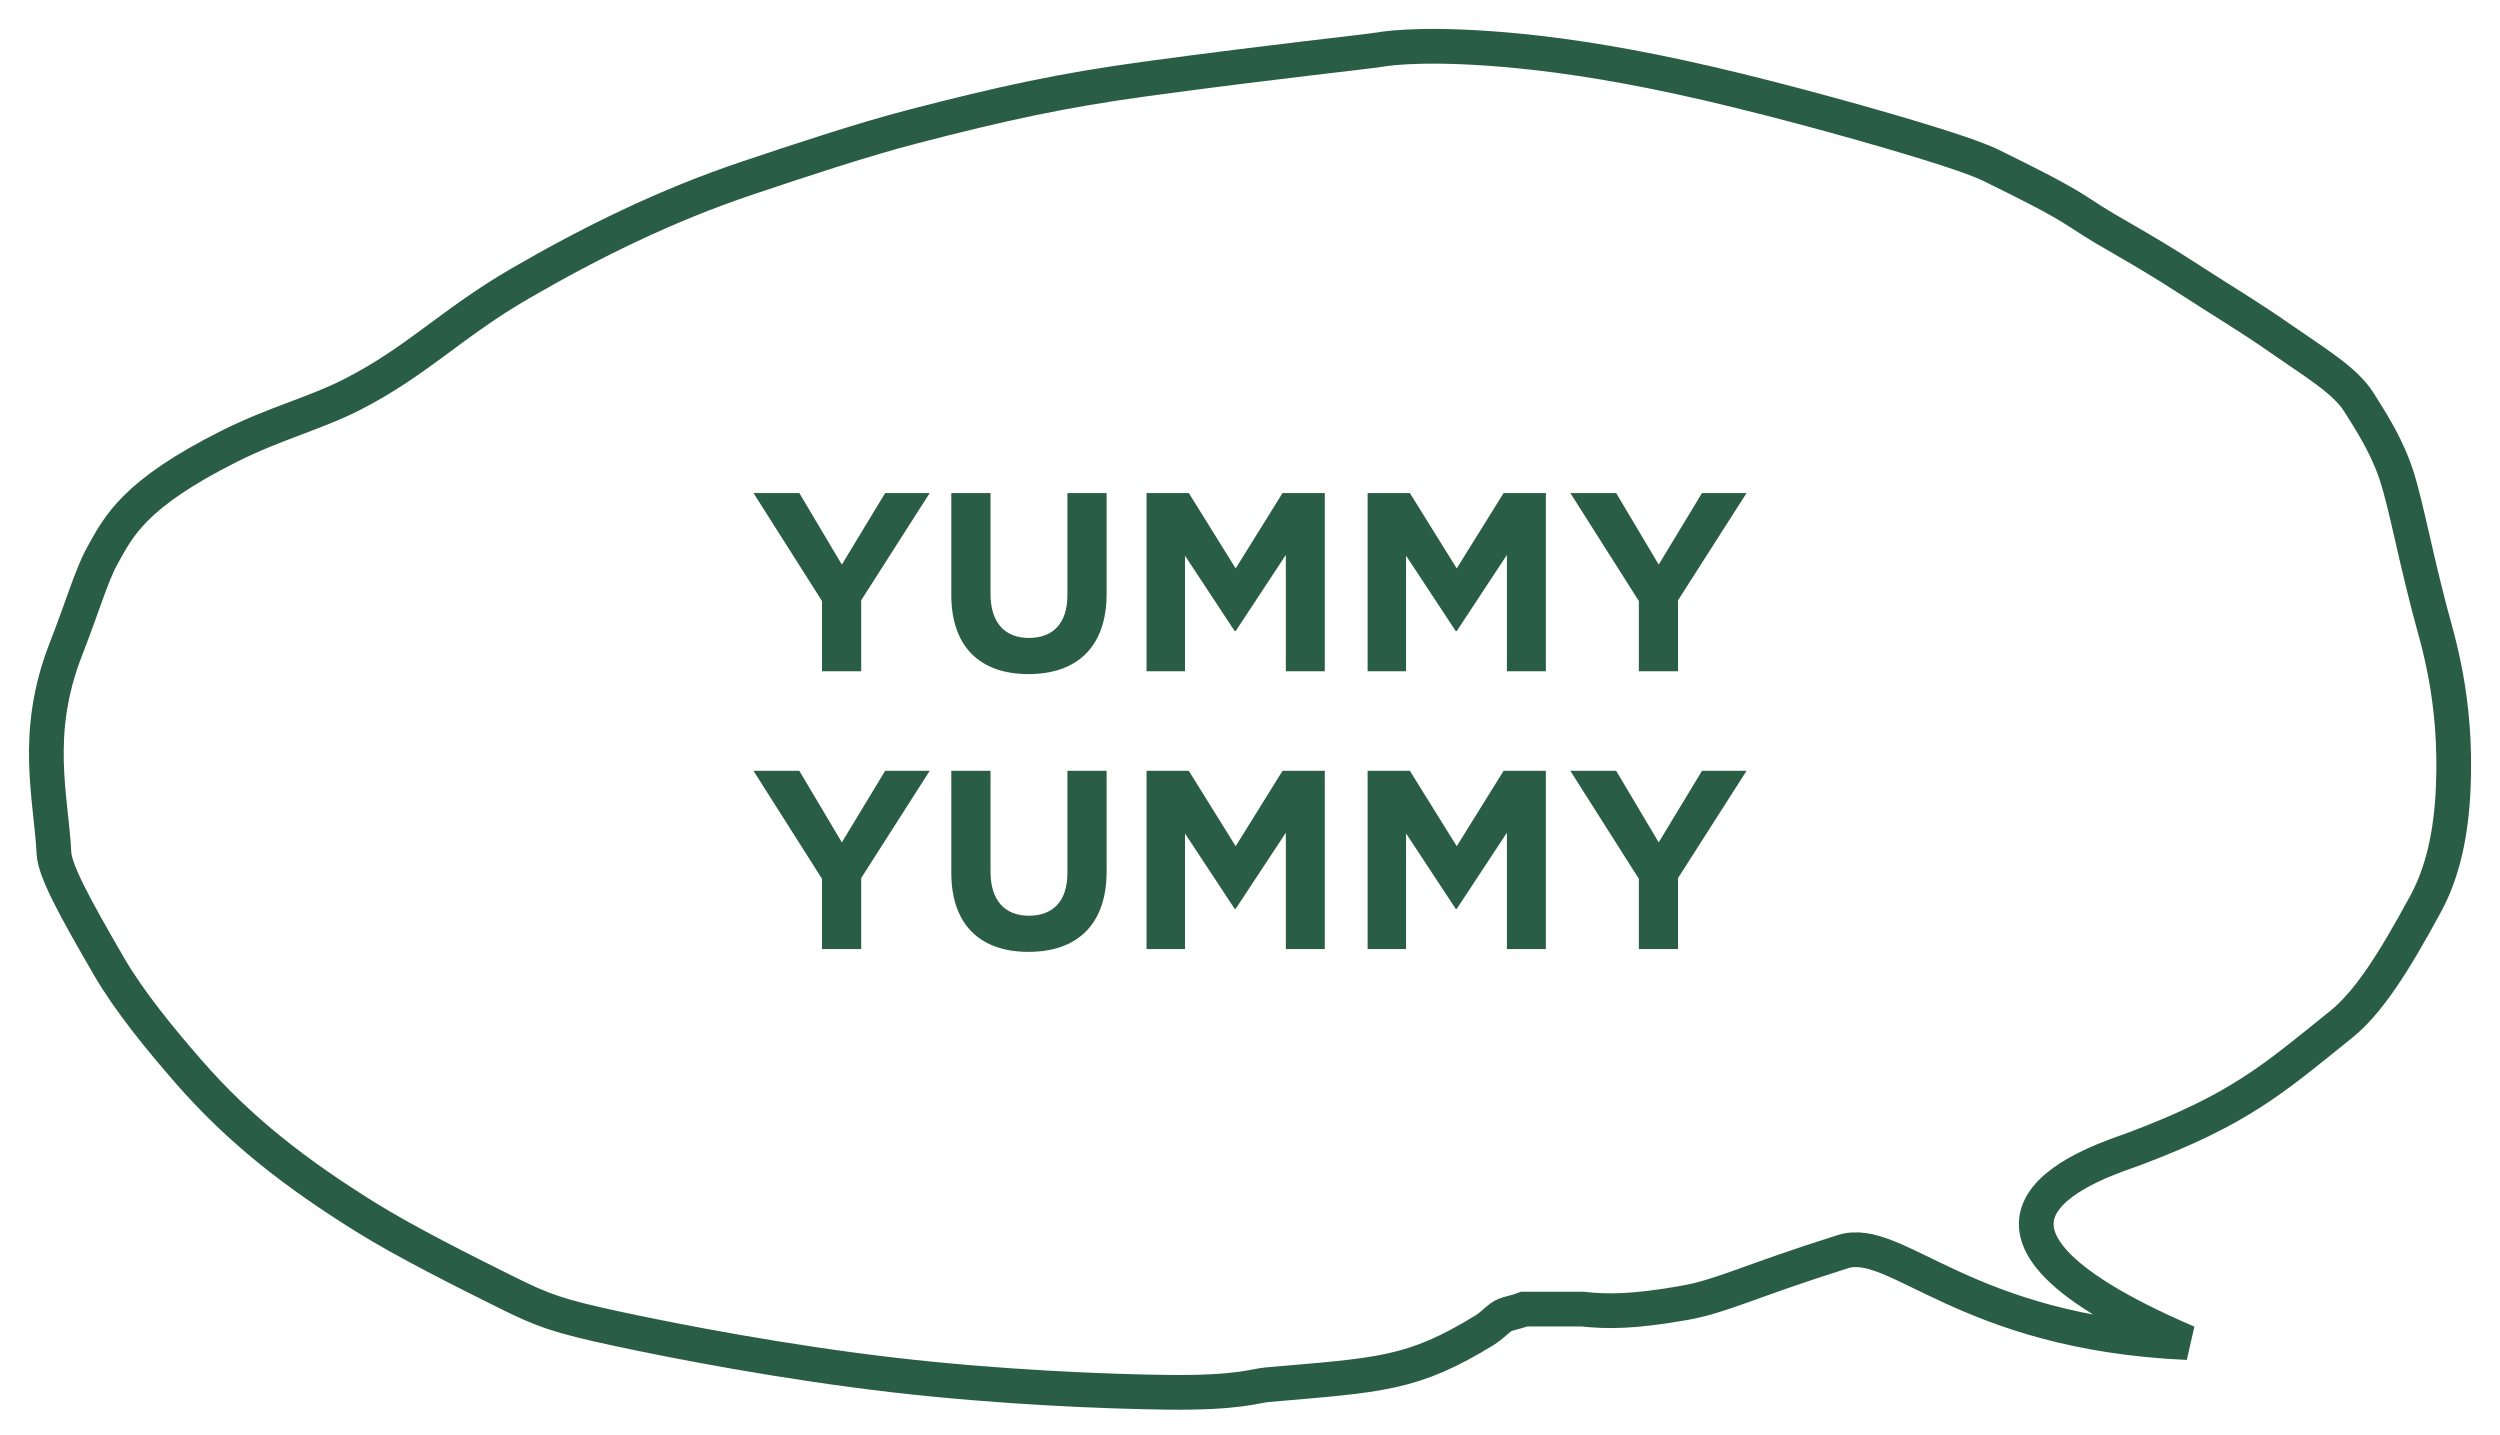 <svg fill="none" height="62" viewBox="0 0 108 62" width="108" xmlns="http://www.w3.org/2000/svg" xmlns:xlink="http://www.w3.org/1999/xlink"><filter id="a" color-interpolation-filters="sRGB" filterUnits="userSpaceOnUse" height="60.65" width="106.499" x=".751" y=".75"><feFlood flood-opacity="0" result="BackgroundImageFix"/><feBlend in="SourceGraphic" in2="BackgroundImageFix" mode="normal" result="shape"/><feTurbulence baseFrequency=".286 .286" numOctaves="3" seed="2137" type="fractalNoise"/><feDisplacementMap height="100%" in="shape" result="displacedImage" scale="1" width="100%" xChannelSelector="R" yChannelSelector="G"/><feMerge result="effect1_texture_2011_37"><feMergeNode in="displacedImage"/></feMerge></filter><g filter="url(#a)"><path d="m72.74 56.289c-2.189.383-3.296.382-4.386.264h-2.509c-.477.182-.776.18-1.014.359s-.441.395-.668.535c-3.163 1.949-4.556 1.949-9.442 2.375-.511.045-1.223.363-4.293.325-2.601-.032-7.196-.209-11.861-.751-4.665-.543-9.26-1.425-11.879-1.988-2.619-.563-3.242-.798-4.877-1.613l-.081-.04c-1.64-.817-4.207-2.096-5.971-3.198-2.937-1.835-5.365-3.683-7.626-6.278-1.226-1.408-2.551-3.027-3.416-4.515-1.567-2.696-2.35-4.169-2.387-4.921-.119-2.405-.917-5.132.517-8.801.707-1.808 1.115-3.213 1.571-4.033.71-1.278 1.363-2.66 5.476-4.726 2.004-1.006 3.713-1.418 5.349-2.256 2.796-1.432 4.271-3.069 7.249-4.793 3.026-1.751 6.232-3.346 9.809-4.546 2.145-.719 4.928-1.648 7.154-2.225 3.762-.976 6.398-1.557 10-2.048 5.662-.772 9.579-1.173 10.153-1.273.51-.089 2.369-.3 6.049.064 2.143.212 4.791.624 8.162 1.406 3.37.782 7.342 1.9 9.529 2.58s2.581.91 2.891 1.064c1.023.508 2.614 1.27 3.698 1.992 1.337.891 2.403 1.368 4.644 2.824 1.414.919 2.56 1.593 3.854 2.496 1.572 1.097 2.856 1.849 3.458 2.792.55.862 1.06 1.684 1.455 2.675.511 1.282.781 3.087 1.613 6.305.314 1.213 1.196 3.804 1.017 7.743-.085 1.878-.43 3.56-1.187 4.956-1.413 2.607-2.488 4.277-3.659 5.22-2.947 2.372-4.366 3.651-8.897 5.361-1.339.505-10.124 3.058 2.267 8.38-9.658-.426-12.579-4.657-14.891-3.928-4.13 1.303-5.214 1.926-6.869 2.216z" fill="#fff"/><path d="m72.74 56.289c-2.189.383-3.296.382-4.386.264h-2.509c-.477.182-.776.18-1.014.359s-.441.395-.668.535c-3.163 1.949-4.556 1.949-9.442 2.375-.511.045-1.223.363-4.293.325-2.601-.032-7.196-.209-11.861-.751-4.665-.543-9.26-1.425-11.879-1.988-2.619-.563-3.242-.798-4.877-1.613l-.081-.04c-1.64-.817-4.207-2.096-5.971-3.198-2.937-1.835-5.365-3.683-7.626-6.278-1.226-1.408-2.551-3.027-3.416-4.515-1.567-2.696-2.35-4.169-2.387-4.921-.119-2.405-.917-5.132.517-8.801.707-1.808 1.115-3.213 1.571-4.033.71-1.278 1.363-2.66 5.476-4.726 2.004-1.006 3.713-1.418 5.349-2.256 2.796-1.432 4.271-3.069 7.249-4.793 3.026-1.751 6.232-3.346 9.809-4.546 2.145-.719 4.928-1.648 7.154-2.225 3.762-.976 6.398-1.557 10-2.048 5.662-.772 9.579-1.173 10.153-1.273.51-.089 2.369-.3 6.049.064 2.143.212 4.791.624 8.162 1.406 3.37.782 7.342 1.9 9.529 2.58s2.581.91 2.891 1.064c1.023.508 2.614 1.27 3.698 1.992 1.337.891 2.403 1.368 4.644 2.824 1.414.919 2.56 1.593 3.854 2.496 1.572 1.097 2.856 1.849 3.458 2.792.55.862 1.06 1.684 1.455 2.675.511 1.282.781 3.087 1.613 6.305.314 1.213 1.196 3.804 1.017 7.743-.085 1.878-.43 3.56-1.187 4.956-1.413 2.607-2.488 4.277-3.659 5.22-2.947 2.372-4.366 3.651-8.897 5.361-1.339.505-10.124 3.058 2.267 8.38-9.658-.426-12.579-4.657-14.891-3.928-4.13 1.303-5.214 1.926-6.869 2.216z" stroke="#295d45" stroke-linecap="round" stroke-width="1.5"/></g><path d="m35.51 29v-3.036l-2.959-4.664h1.98l1.837 3.091 1.87-3.091h1.925l-2.959 4.631v3.069zm8.919.121c-2.068 0-3.333-1.155-3.333-3.421v-4.4h1.694v4.356c0 1.254.627 1.903 1.661 1.903s1.661-.627 1.661-1.848v-4.411h1.694v4.345c0 2.332-1.309 3.476-3.377 3.476zm5.102-.121v-7.7h1.826l2.024 3.256 2.024-3.256h1.826v7.7h-1.683v-5.027l-2.167 3.289h-.044l-2.145-3.256v4.994zm9.55 0v-7.7h1.826l2.024 3.256 2.024-3.256h1.826v7.7h-1.683v-5.027l-2.167 3.289h-.044l-2.145-3.256v4.994zm11.717 0v-3.036l-2.959-4.664h1.98l1.837 3.091 1.87-3.091h1.925l-2.959 4.631v3.069zm-35.288 12v-3.036l-2.959-4.664h1.98l1.837 3.091 1.87-3.091h1.925l-2.959 4.631v3.069zm8.919.121c-2.068 0-3.333-1.155-3.333-3.421v-4.4h1.694v4.356c0 1.254.627 1.903 1.661 1.903s1.661-.627 1.661-1.848v-4.411h1.694v4.345c0 2.332-1.309 3.476-3.377 3.476zm5.102-.121v-7.7h1.826l2.024 3.256 2.024-3.256h1.826v7.7h-1.683v-5.027l-2.167 3.289h-.044l-2.145-3.256v4.994zm9.55 0v-7.7h1.826l2.024 3.256 2.024-3.256h1.826v7.7h-1.683v-5.027l-2.167 3.289h-.044l-2.145-3.256v4.994zm11.717 0v-3.036l-2.959-4.664h1.98l1.837 3.091 1.87-3.091h1.925l-2.959 4.631v3.069z" fill="#295d45"/></svg>